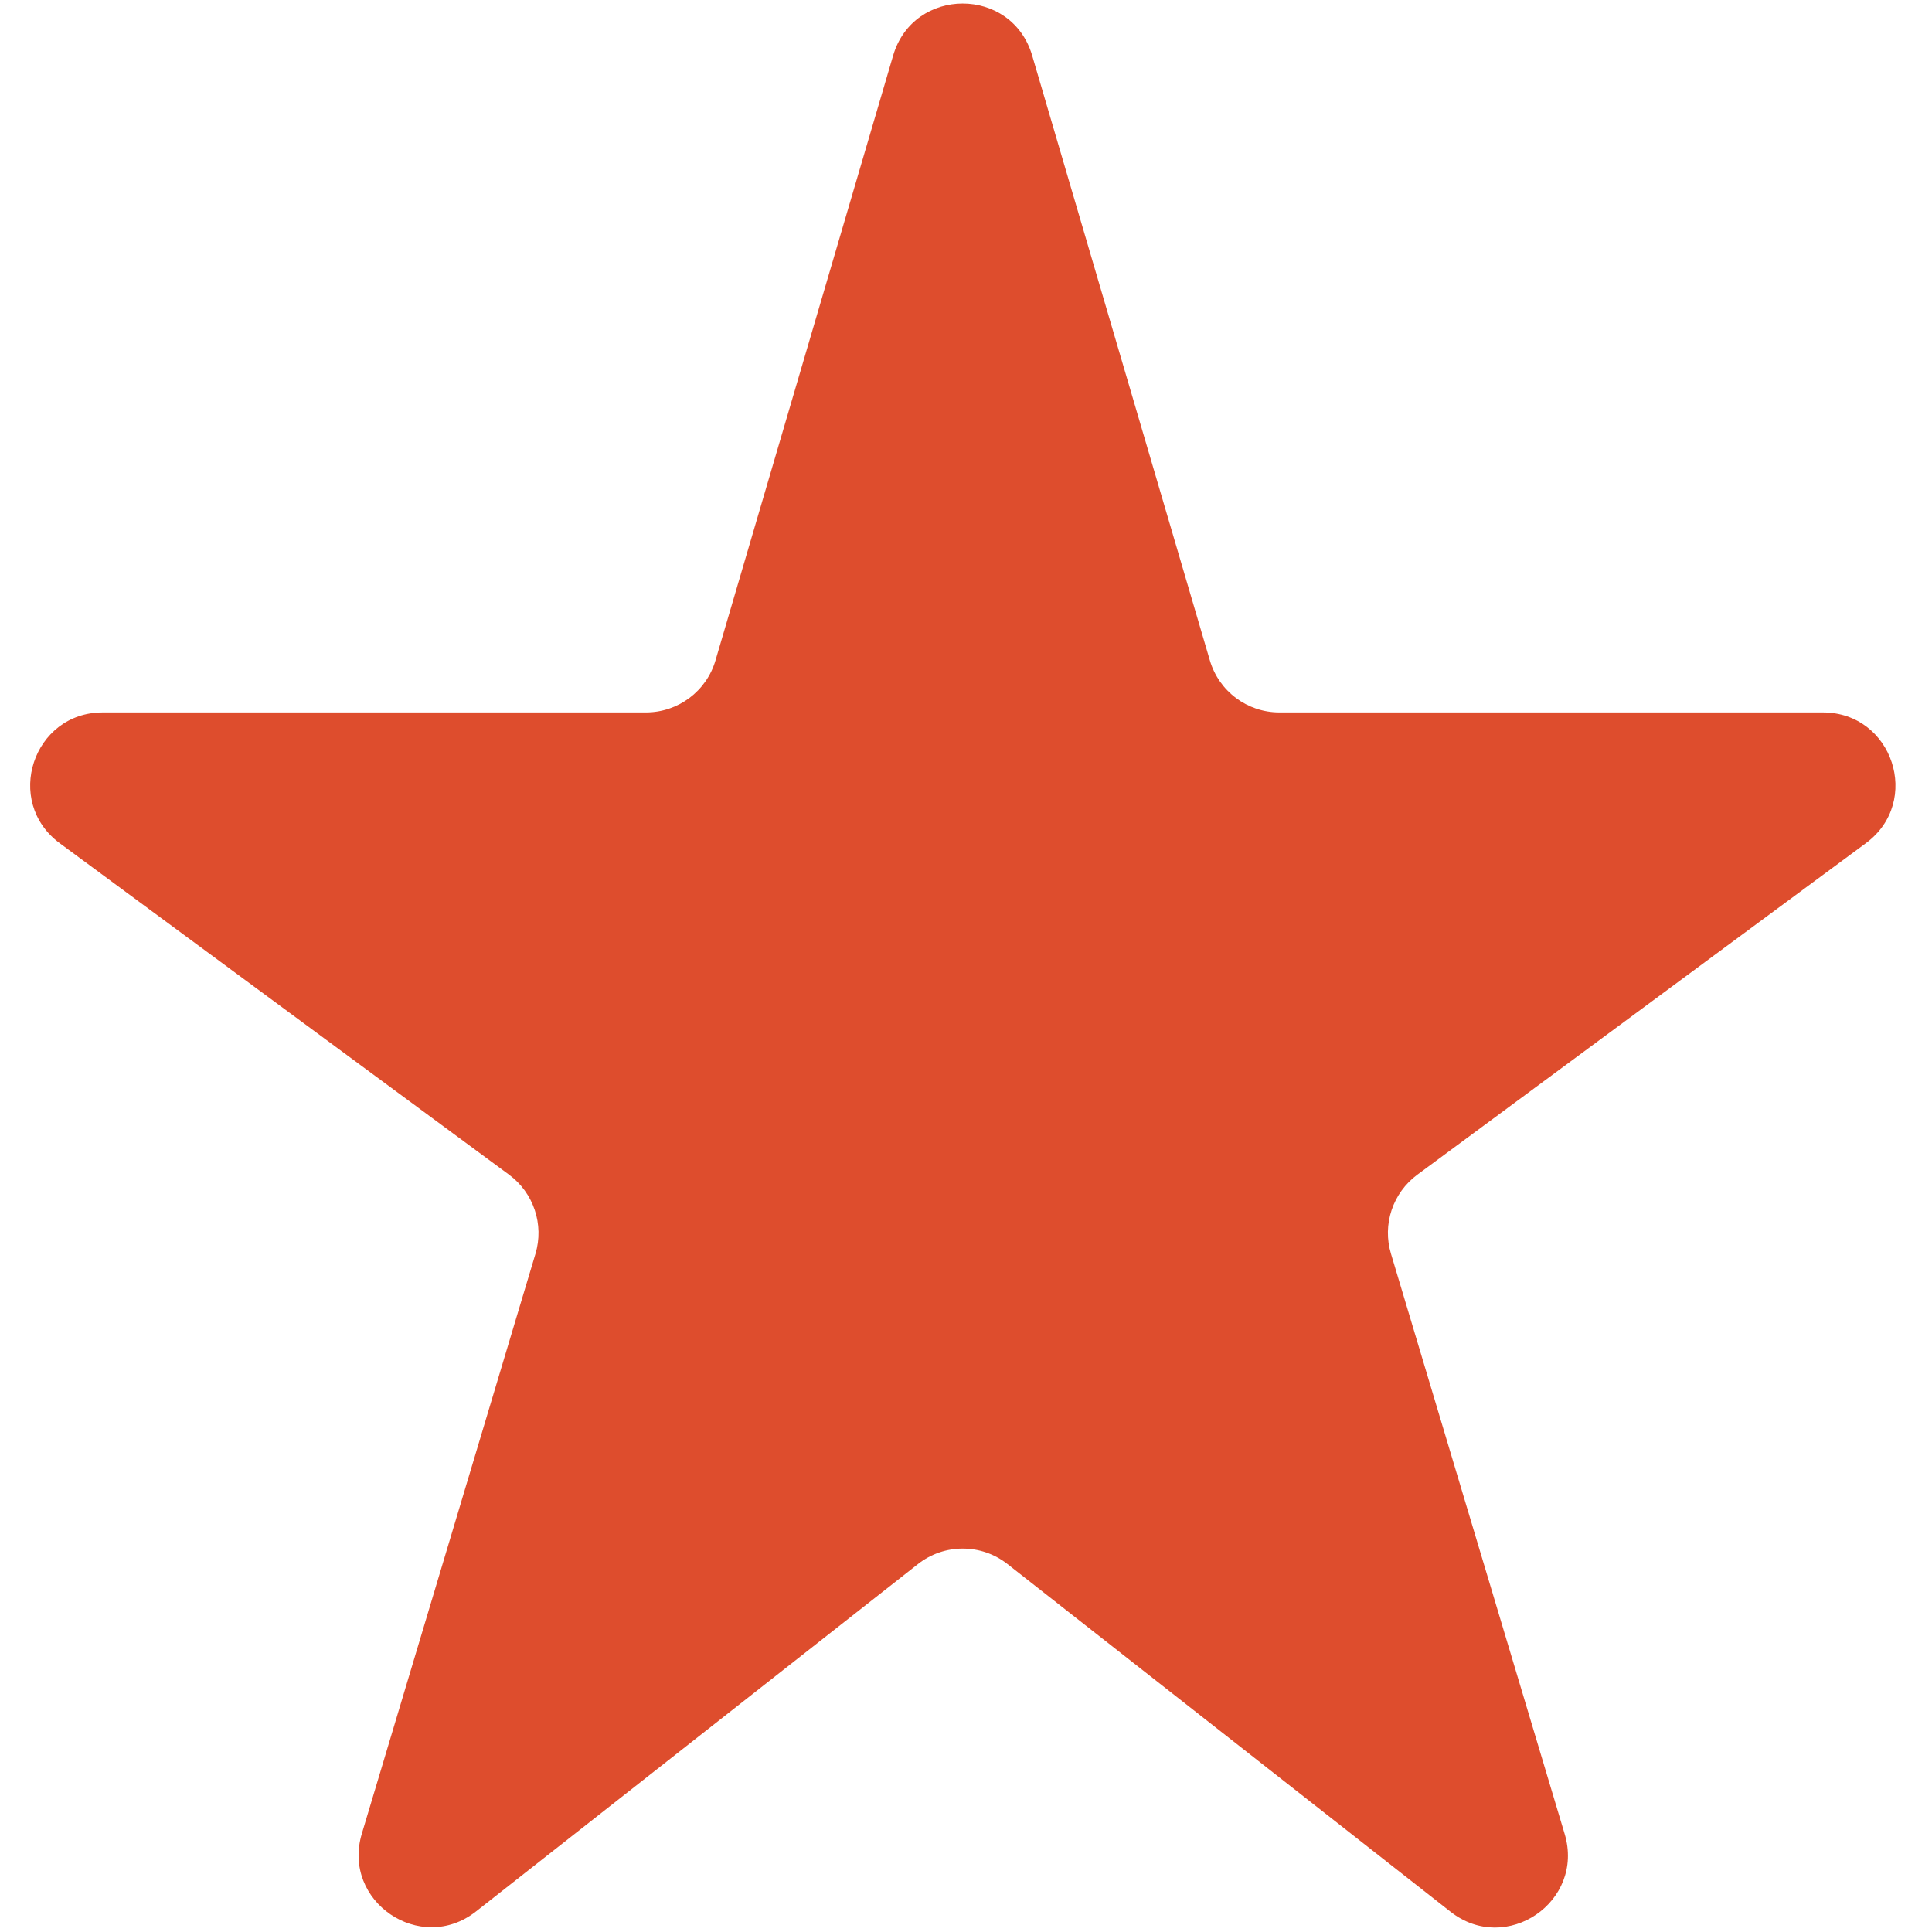 <?xml version="1.0" encoding="UTF-8"?> <svg xmlns="http://www.w3.org/2000/svg" width="32" height="32" viewBox="0 0 32 32" fill="none"> <path d="M21.19 11.8C20.658 11.8 20.189 11.449 20.039 10.938L17.096 0.92C16.759 -0.229 15.131 -0.229 14.793 0.92L11.851 10.938C11.701 11.449 11.232 11.8 10.699 11.8H1.702C0.544 11.8 0.058 13.278 0.989 13.966L8.432 19.457C8.839 19.758 9.014 20.282 8.869 20.767L5.993 30.372C5.657 31.494 6.963 32.383 7.884 31.66L15.204 25.906C15.639 25.564 16.251 25.564 16.686 25.905L24.026 31.665C24.947 32.388 26.252 31.499 25.916 30.377L23.039 20.766C22.893 20.282 23.068 19.758 23.475 19.457L30.906 13.965C31.837 13.277 31.35 11.8 30.192 11.8H21.19Z" fill="#DE4D2D"></path> </svg> 